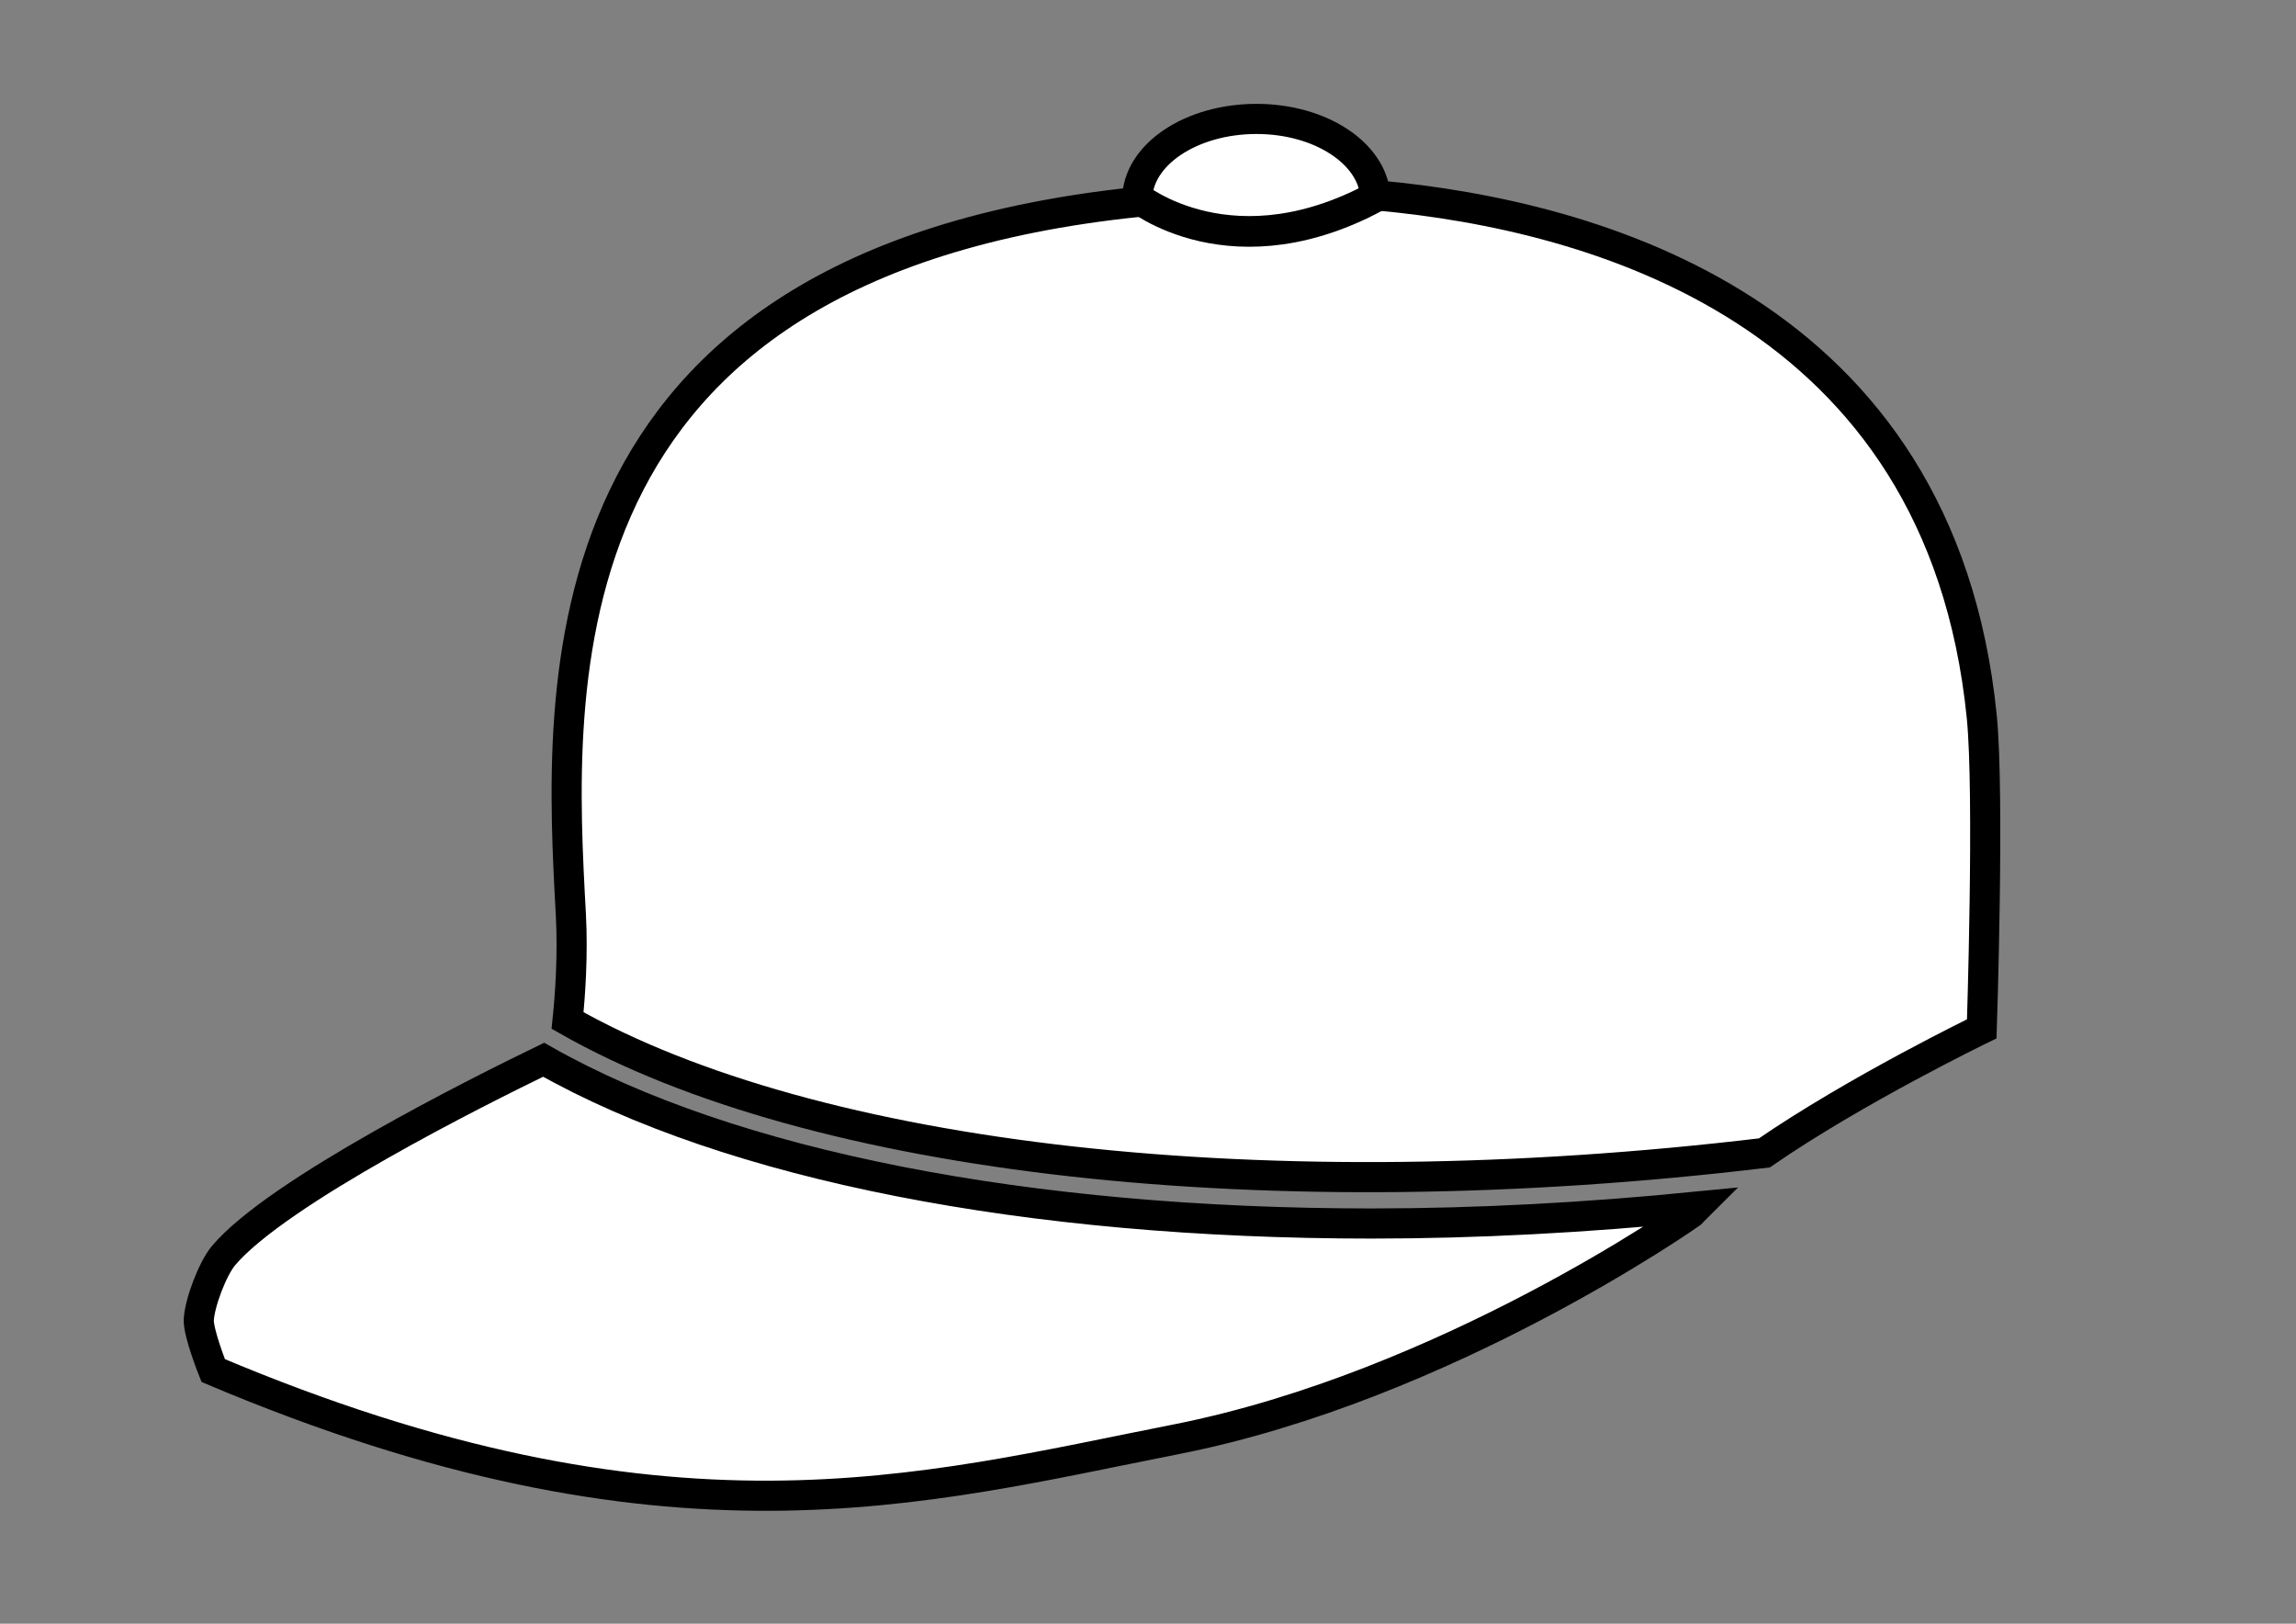 <?xml version="1.0" encoding="utf-8"?>
<!-- Generator: Adobe Illustrator 14.0.0, SVG Export Plug-In . SVG Version: 6.00 Build 43363)  -->
<!DOCTYPE svg PUBLIC "-//W3C//DTD SVG 1.1//EN" "http://www.w3.org/Graphics/SVG/1.1/DTD/svg11.dtd">
<svg version="1.1" id="Layer_1" xmlns="http://www.w3.org/2000/svg" xmlns:xlink="http://www.w3.org/1999/xlink" x="0px" y="0px"
	 width="841.89px" height="595.28px" viewBox="0 0 841.89 595.28" enable-background="new 0 0 841.89 595.28" xml:space="preserve">
<rect x="0" y="0" width="841.89" height="595.28" fill="#808080" stroke="none"/>
<g>
	<g>
		<path fill="#FFFFFF" stroke="#000000" stroke-width="11.045" d="M502.977,448.56c-125.935,0-235.175-21.17-303.636-60.038
			c-23.579,11.412-97.755,48.459-117.426,71.862c-3.979,4.797-8.682,17.202-9.023,23.401c-0.249,4.88,5.292,18.69,5.292,18.69
			c166.63,70.373,259.755,43.579,352.932,25.223c99.109-19.517,188.875-82.861,188.875-82.861c0.743-0.826,1.654-1.655,2.48-2.481
			C581.538,446.409,541.554,448.56,502.977,448.56L502.977,448.56z M502.977,448.56"/>
		<path fill="#FFFFFF" stroke="#000000" stroke-width="11.045" d="M505.705,71.716H504.3
			c-1.241-15.618-20.179-28.115-43.581-28.115c-24.104,0-43.735,13.231-43.735,29.604c0,0.331,0.188,0.59,0.188,0.829
			C195.786,97.023,204.789,252.003,209.337,335.597c0.744,14.638-0.238,29.108-1.229,38.535
			c90.291,51.356,256.995,70.292,438.841,48.543c33.738-23.238,79.717-45.482,79.717-45.482s2.854-86.004,0-114.46
			C711.7,113.322,583.893,78.922,505.705,71.716L505.705,71.716z M505.705,71.716"/>
		<rect x="72.891" y="43.602" fill="none" width="656.257" height="508.077"/>
	</g>
	<path fill="#FFFFFF" stroke="#000000" stroke-width="11.245" d="M416.457,72.023c0,0,35.813,29.65,90.423-1.226"/>
</g>
</svg>
